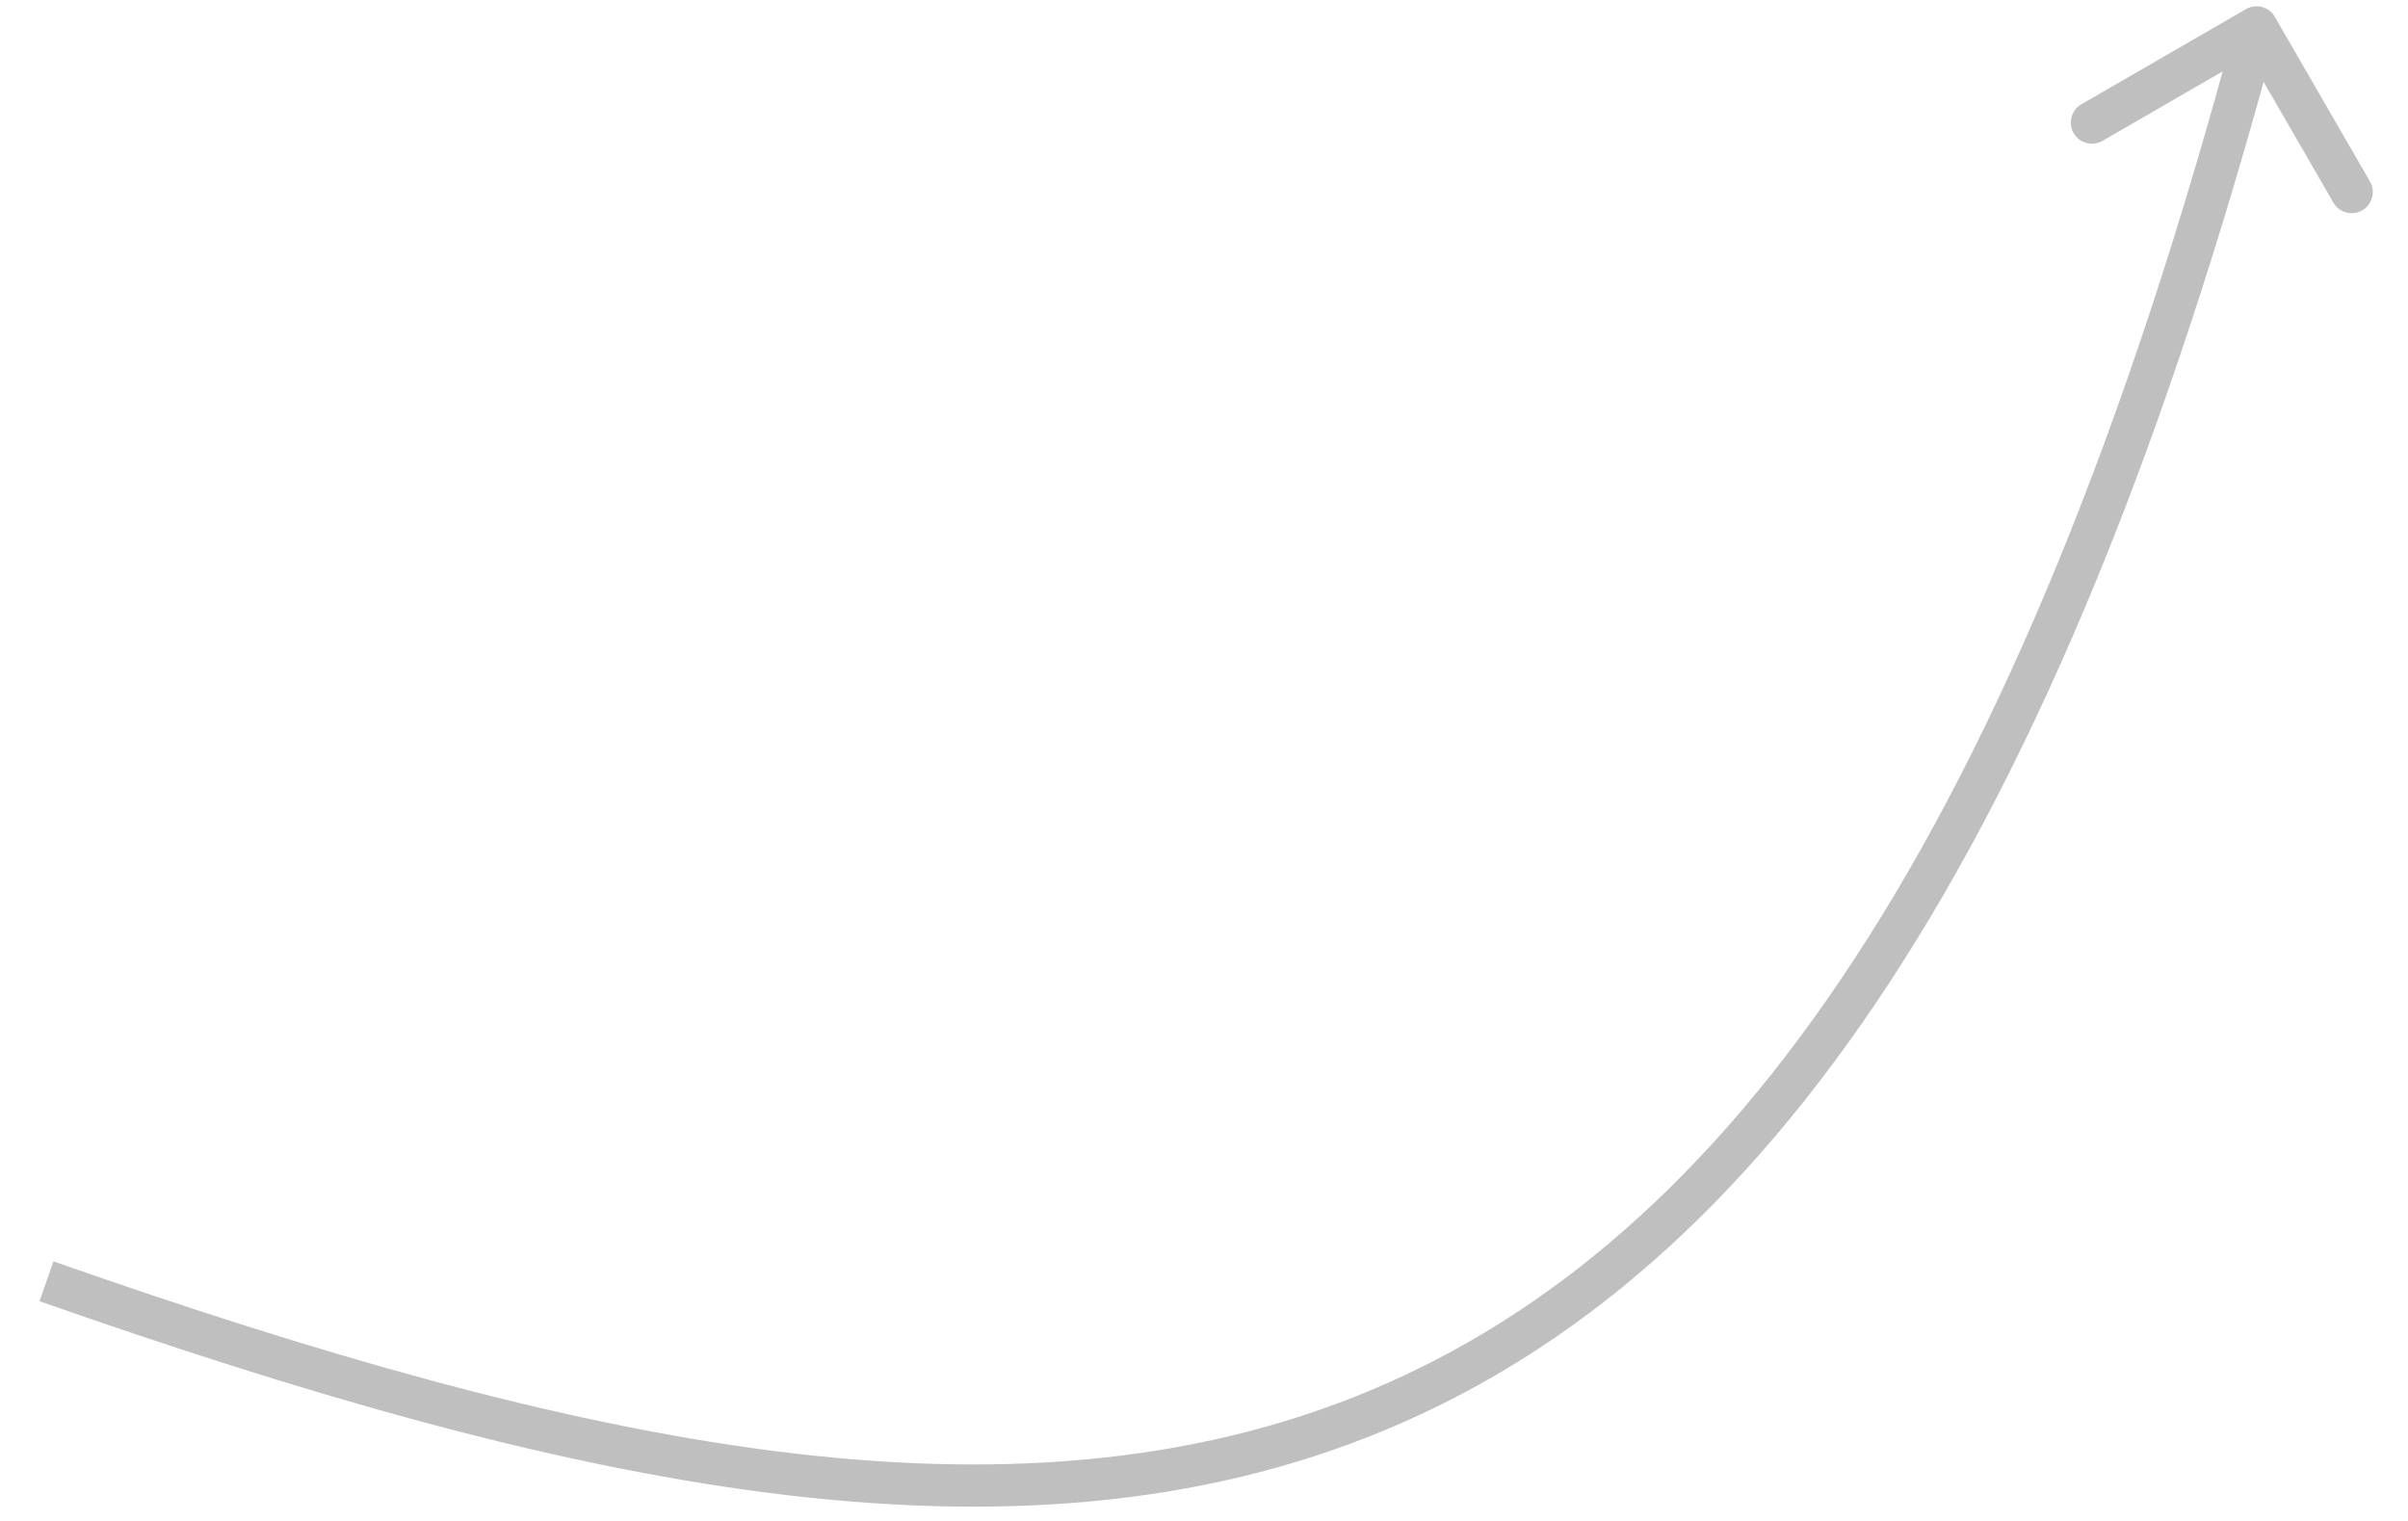 <?xml version="1.0" encoding="UTF-8"?> <svg xmlns="http://www.w3.org/2000/svg" width="57" height="36" viewBox="0 0 57 36" fill="none"> <path d="M53.165 0.216C53.404 0.078 53.71 0.16 53.848 0.399L56.099 4.295C56.238 4.534 56.156 4.84 55.917 4.978C55.678 5.116 55.372 5.035 55.234 4.796L53.232 1.332L49.769 3.334C49.53 3.472 49.224 3.39 49.086 3.151C48.948 2.912 49.029 2.606 49.269 2.468L53.165 0.216ZM1.266 29.856C13.643 34.196 23.939 36.459 32.425 32.916C40.882 29.386 47.721 20 52.932 0.52L53.898 0.778C48.668 20.331 41.717 30.121 32.81 33.839C23.933 37.545 13.292 35.132 0.935 30.799L1.266 29.856Z" fill="#BFBFBF"></path> </svg> 